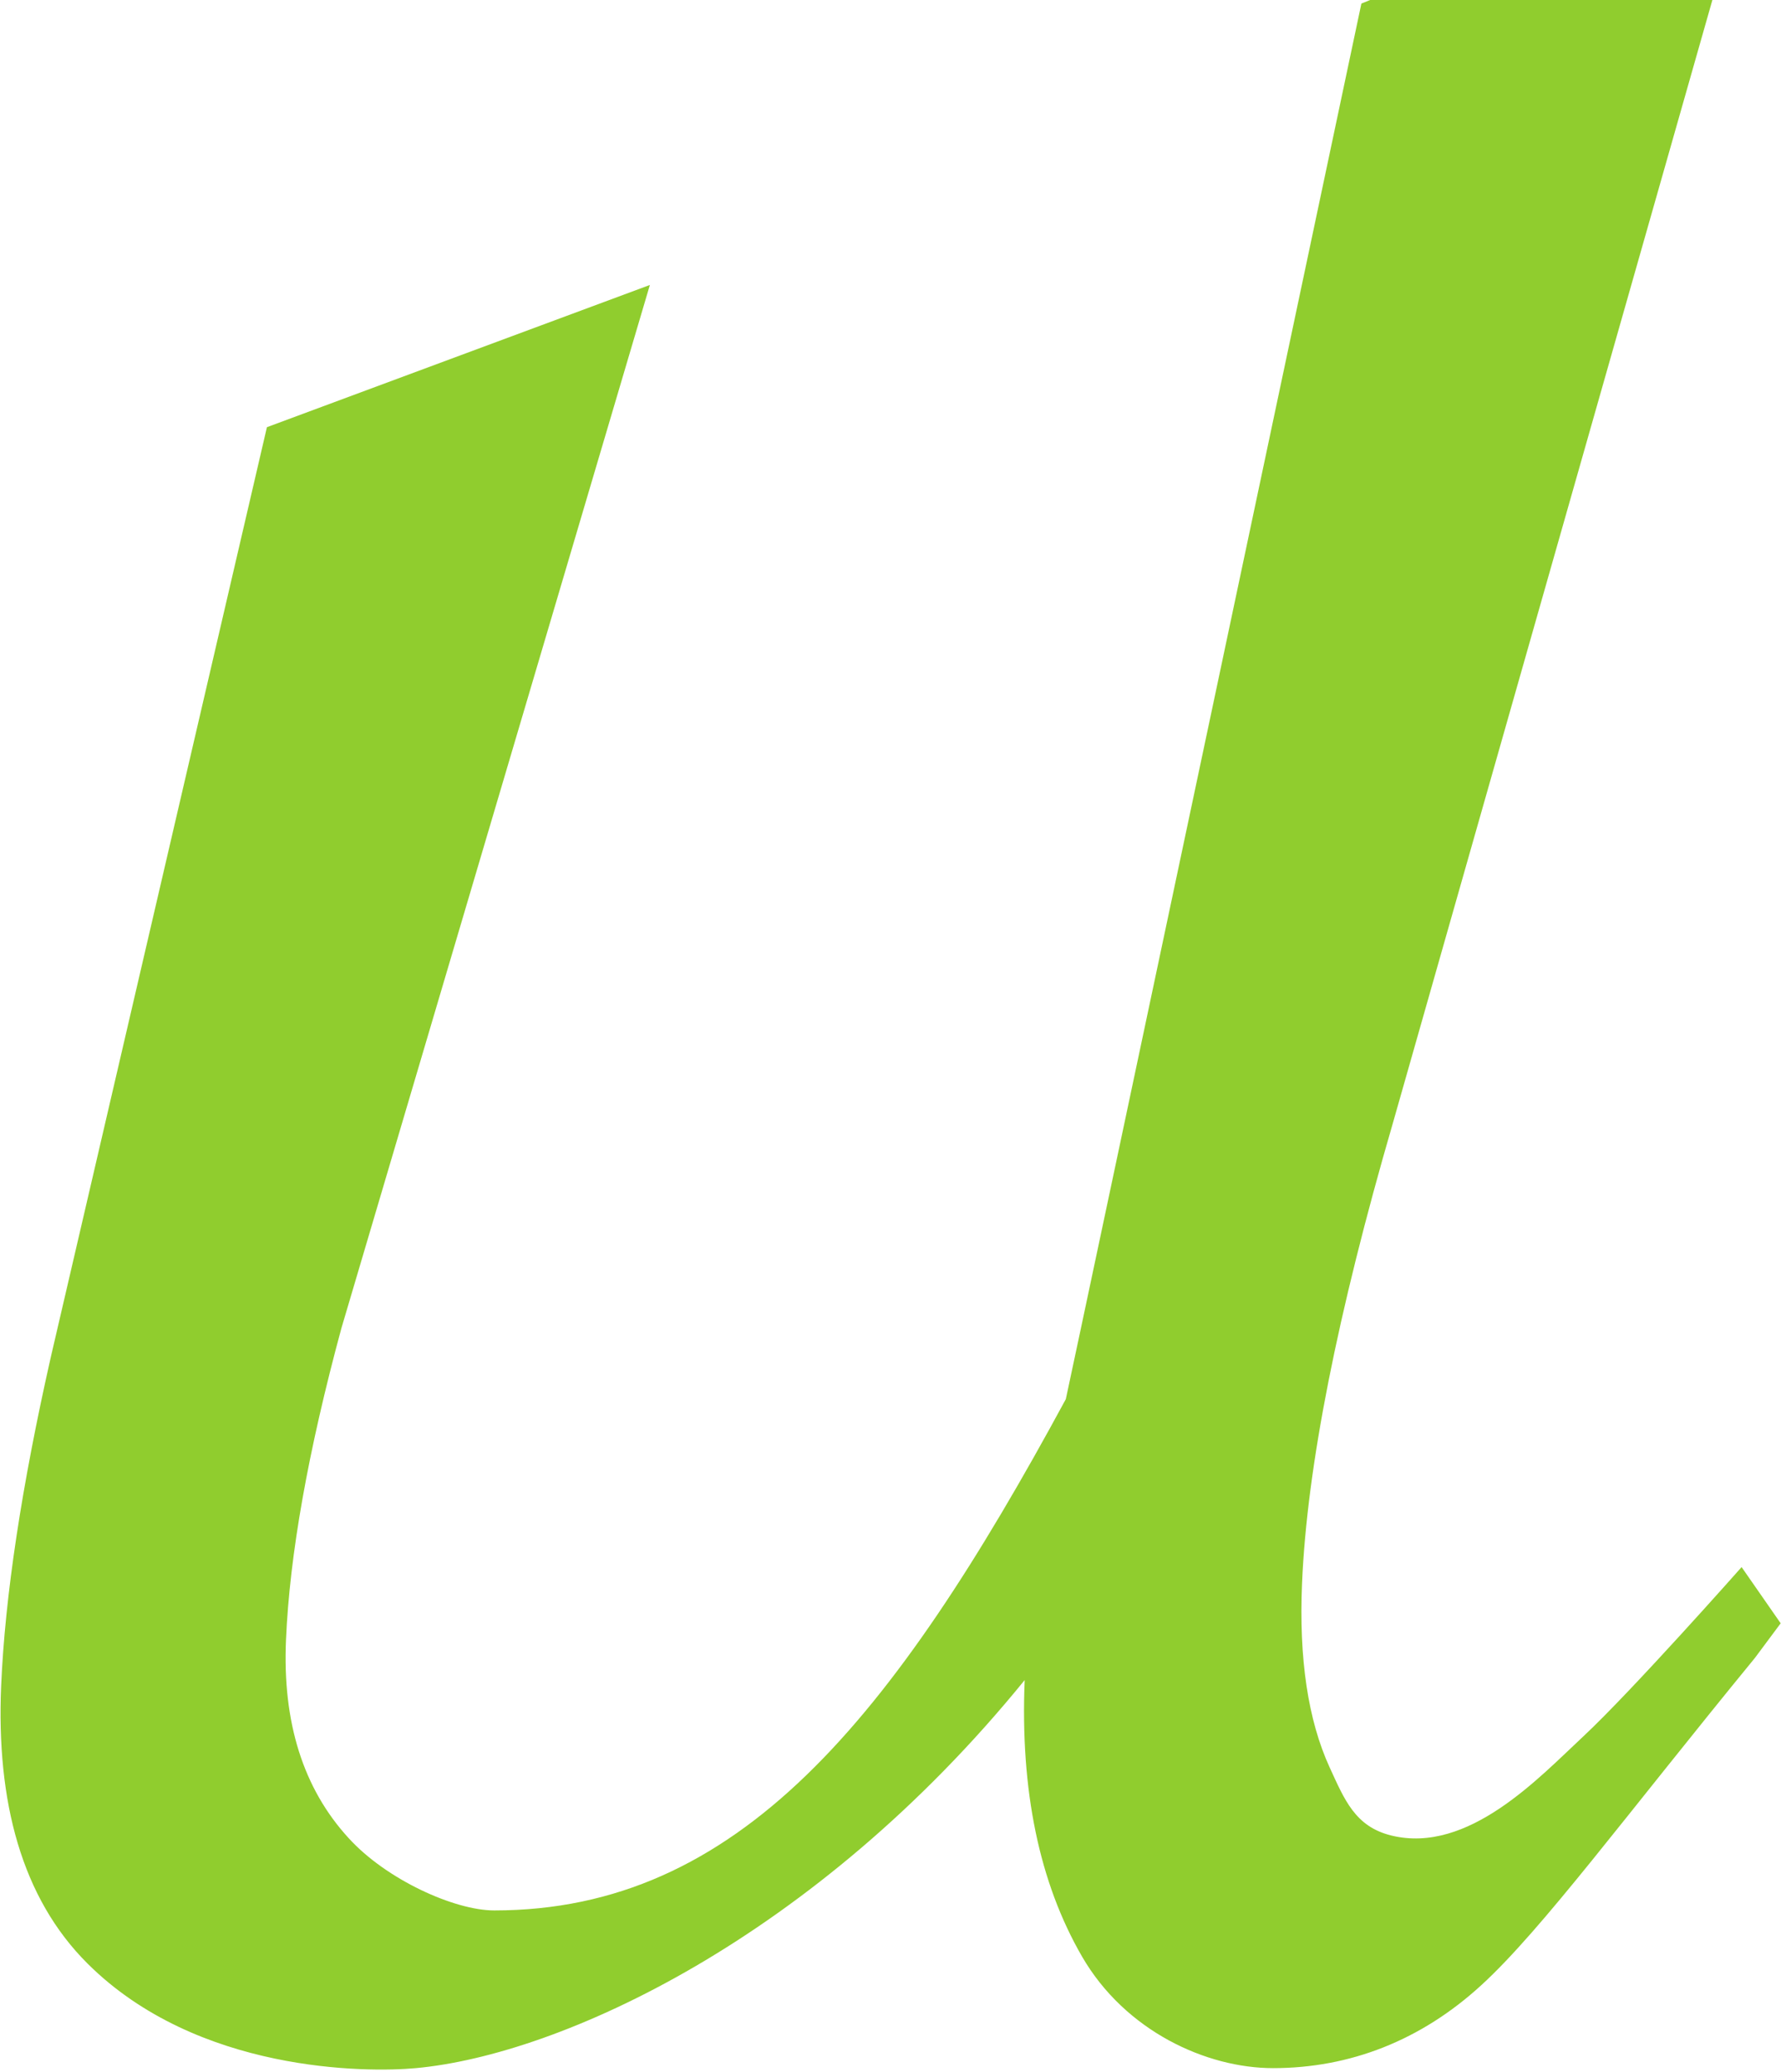 <svg xmlns="http://www.w3.org/2000/svg" xmlns:xlink="http://www.w3.org/1999/xlink" width="669" height="778" viewBox="0 0 669 778">
  <defs>
    <clipPath id="clip-path">
      <rect id="長方形_1034" data-name="長方形 1034" width="669" height="778" transform="translate(-29 890)" fill="#fff" stroke="#707070" stroke-width="1"/>
    </clipPath>
    <clipPath id="clip-path-2">
      <rect id="長方形_1033" data-name="長方形 1033" width="668.666" height="836" fill="#90cd2e"/>
    </clipPath>
  </defs>
  <g id="マスクグループ_75" data-name="マスクグループ 75" transform="translate(29 -890)" clip-path="url(#clip-path)">
    <g id="グループ_1582" data-name="グループ 1582" transform="translate(-28.791 831)">
      <g id="グループ_1581" data-name="グループ 1581" clip-path="url(#clip-path-2)">
        <path id="パス_3992" data-name="パス 3992" d="M653.995,647.35s-41.069,46.395-59.464,63.565c-16.478,15.31-43.167,44.312-72.123,37.21-13.6-3.343-17.573-13.431-23.172-25.6q-12.174-26.591-10.353-69.129,2.773-65.113,34.136-172.806L659.809,0,511.171,60.337S402.149,575.415,400.147,584.3c-65.271,120.52-123.056,191.955-214.724,191.955-14.857,0-40.477-11.532-54.711-27.192q-25.536-27.882-23.491-74.425,2.058-47.827,20.805-116.946L243.907,165.989l-143.85,53.393L18.915,568.341Q2.395,641.426.224,691.935C-1.629,735.371,7.9,771.578,32.731,796.261c41.222,40.984,104.914,40.907,123.294,39.2,54.284-5,149.691-48.578,228.67-145.691q-2.554,62.174,21.566,103.834c16.2,27.93,46.664,41.857,71.739,41.857,28.879,0,55.622-10.407,78.3-31.22,22.742-20.821,54.038-63.438,102.7-122.795l9.669-12.993Z" transform="translate(-0.001)" fill="#90cd2e"/>
      </g>
    </g>
  </g>
</svg>
